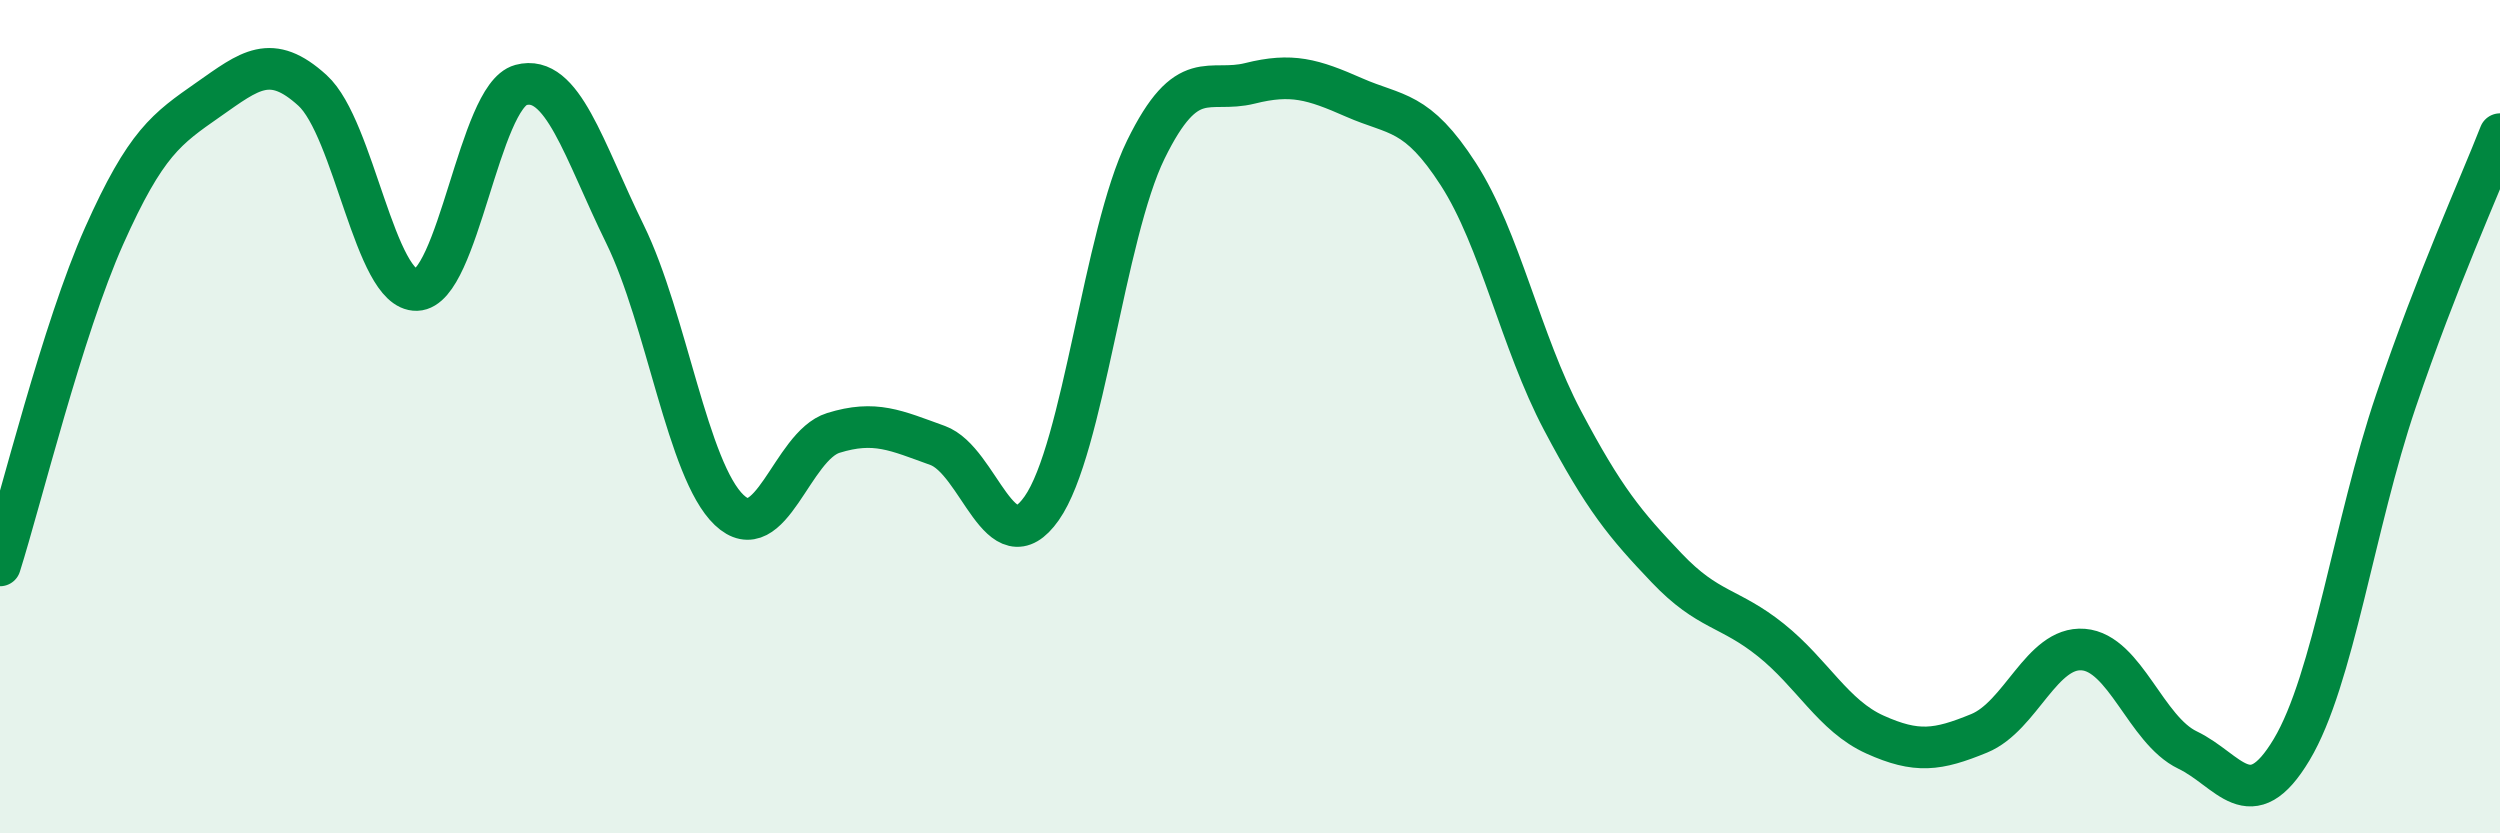 
    <svg width="60" height="20" viewBox="0 0 60 20" xmlns="http://www.w3.org/2000/svg">
      <path
        d="M 0,13.57 C 0.5,11.99 1.5,7.9 2.5,5.66 C 3.5,3.42 4,3.09 5,2.39 C 6,1.69 6.5,1.26 7.5,2.17 C 8.5,3.08 9,6.99 10,6.96 C 11,6.93 11.5,2.31 12.5,2.04 C 13.5,1.77 14,3.58 15,5.62 C 16,7.66 16.5,11.29 17.5,12.24 C 18.5,13.19 19,10.7 20,10.39 C 21,10.08 21.5,10.33 22.5,10.69 C 23.5,11.05 24,13.62 25,12.2 C 26,10.78 26.5,5.63 27.5,3.59 C 28.5,1.55 29,2.25 30,2 C 31,1.75 31.5,1.9 32.5,2.34 C 33.5,2.78 34,2.63 35,4.18 C 36,5.73 36.5,8.2 37.5,10.09 C 38.5,11.98 39,12.58 40,13.63 C 41,14.68 41.5,14.56 42.5,15.36 C 43.5,16.16 44,17.18 45,17.63 C 46,18.08 46.5,18.01 47.5,17.6 C 48.5,17.19 49,15.51 50,15.59 C 51,15.67 51.5,17.52 52.5,18 C 53.5,18.48 54,19.66 55,17.99 C 56,16.32 56.5,12.58 57.5,9.63 C 58.5,6.68 59.5,4.5 60,3.22L60 20L0 20Z"
        fill="#008740"
        opacity="0.1"
        stroke-linecap="round"
        stroke-linejoin="round"
      />
      <path
        d="M 0,13.57 C 0.5,11.99 1.5,7.9 2.5,5.66 C 3.5,3.42 4,3.09 5,2.39 C 6,1.69 6.5,1.26 7.5,2.17 C 8.5,3.08 9,6.99 10,6.96 C 11,6.93 11.5,2.31 12.5,2.04 C 13.5,1.77 14,3.58 15,5.62 C 16,7.66 16.5,11.29 17.5,12.24 C 18.5,13.19 19,10.7 20,10.39 C 21,10.08 21.5,10.33 22.5,10.69 C 23.5,11.05 24,13.62 25,12.2 C 26,10.78 26.5,5.63 27.5,3.59 C 28.5,1.55 29,2.25 30,2 C 31,1.75 31.5,1.9 32.5,2.34 C 33.5,2.78 34,2.63 35,4.18 C 36,5.73 36.5,8.2 37.5,10.09 C 38.5,11.98 39,12.58 40,13.63 C 41,14.68 41.5,14.56 42.5,15.36 C 43.5,16.16 44,17.18 45,17.63 C 46,18.08 46.5,18.01 47.5,17.6 C 48.5,17.19 49,15.51 50,15.59 C 51,15.67 51.5,17.52 52.5,18 C 53.5,18.48 54,19.66 55,17.99 C 56,16.32 56.5,12.58 57.5,9.63 C 58.5,6.68 59.5,4.5 60,3.22"
        stroke="#008740"
        stroke-width="1"
        fill="none"
        stroke-linecap="round"
        stroke-linejoin="round"
      />
    </svg>
  